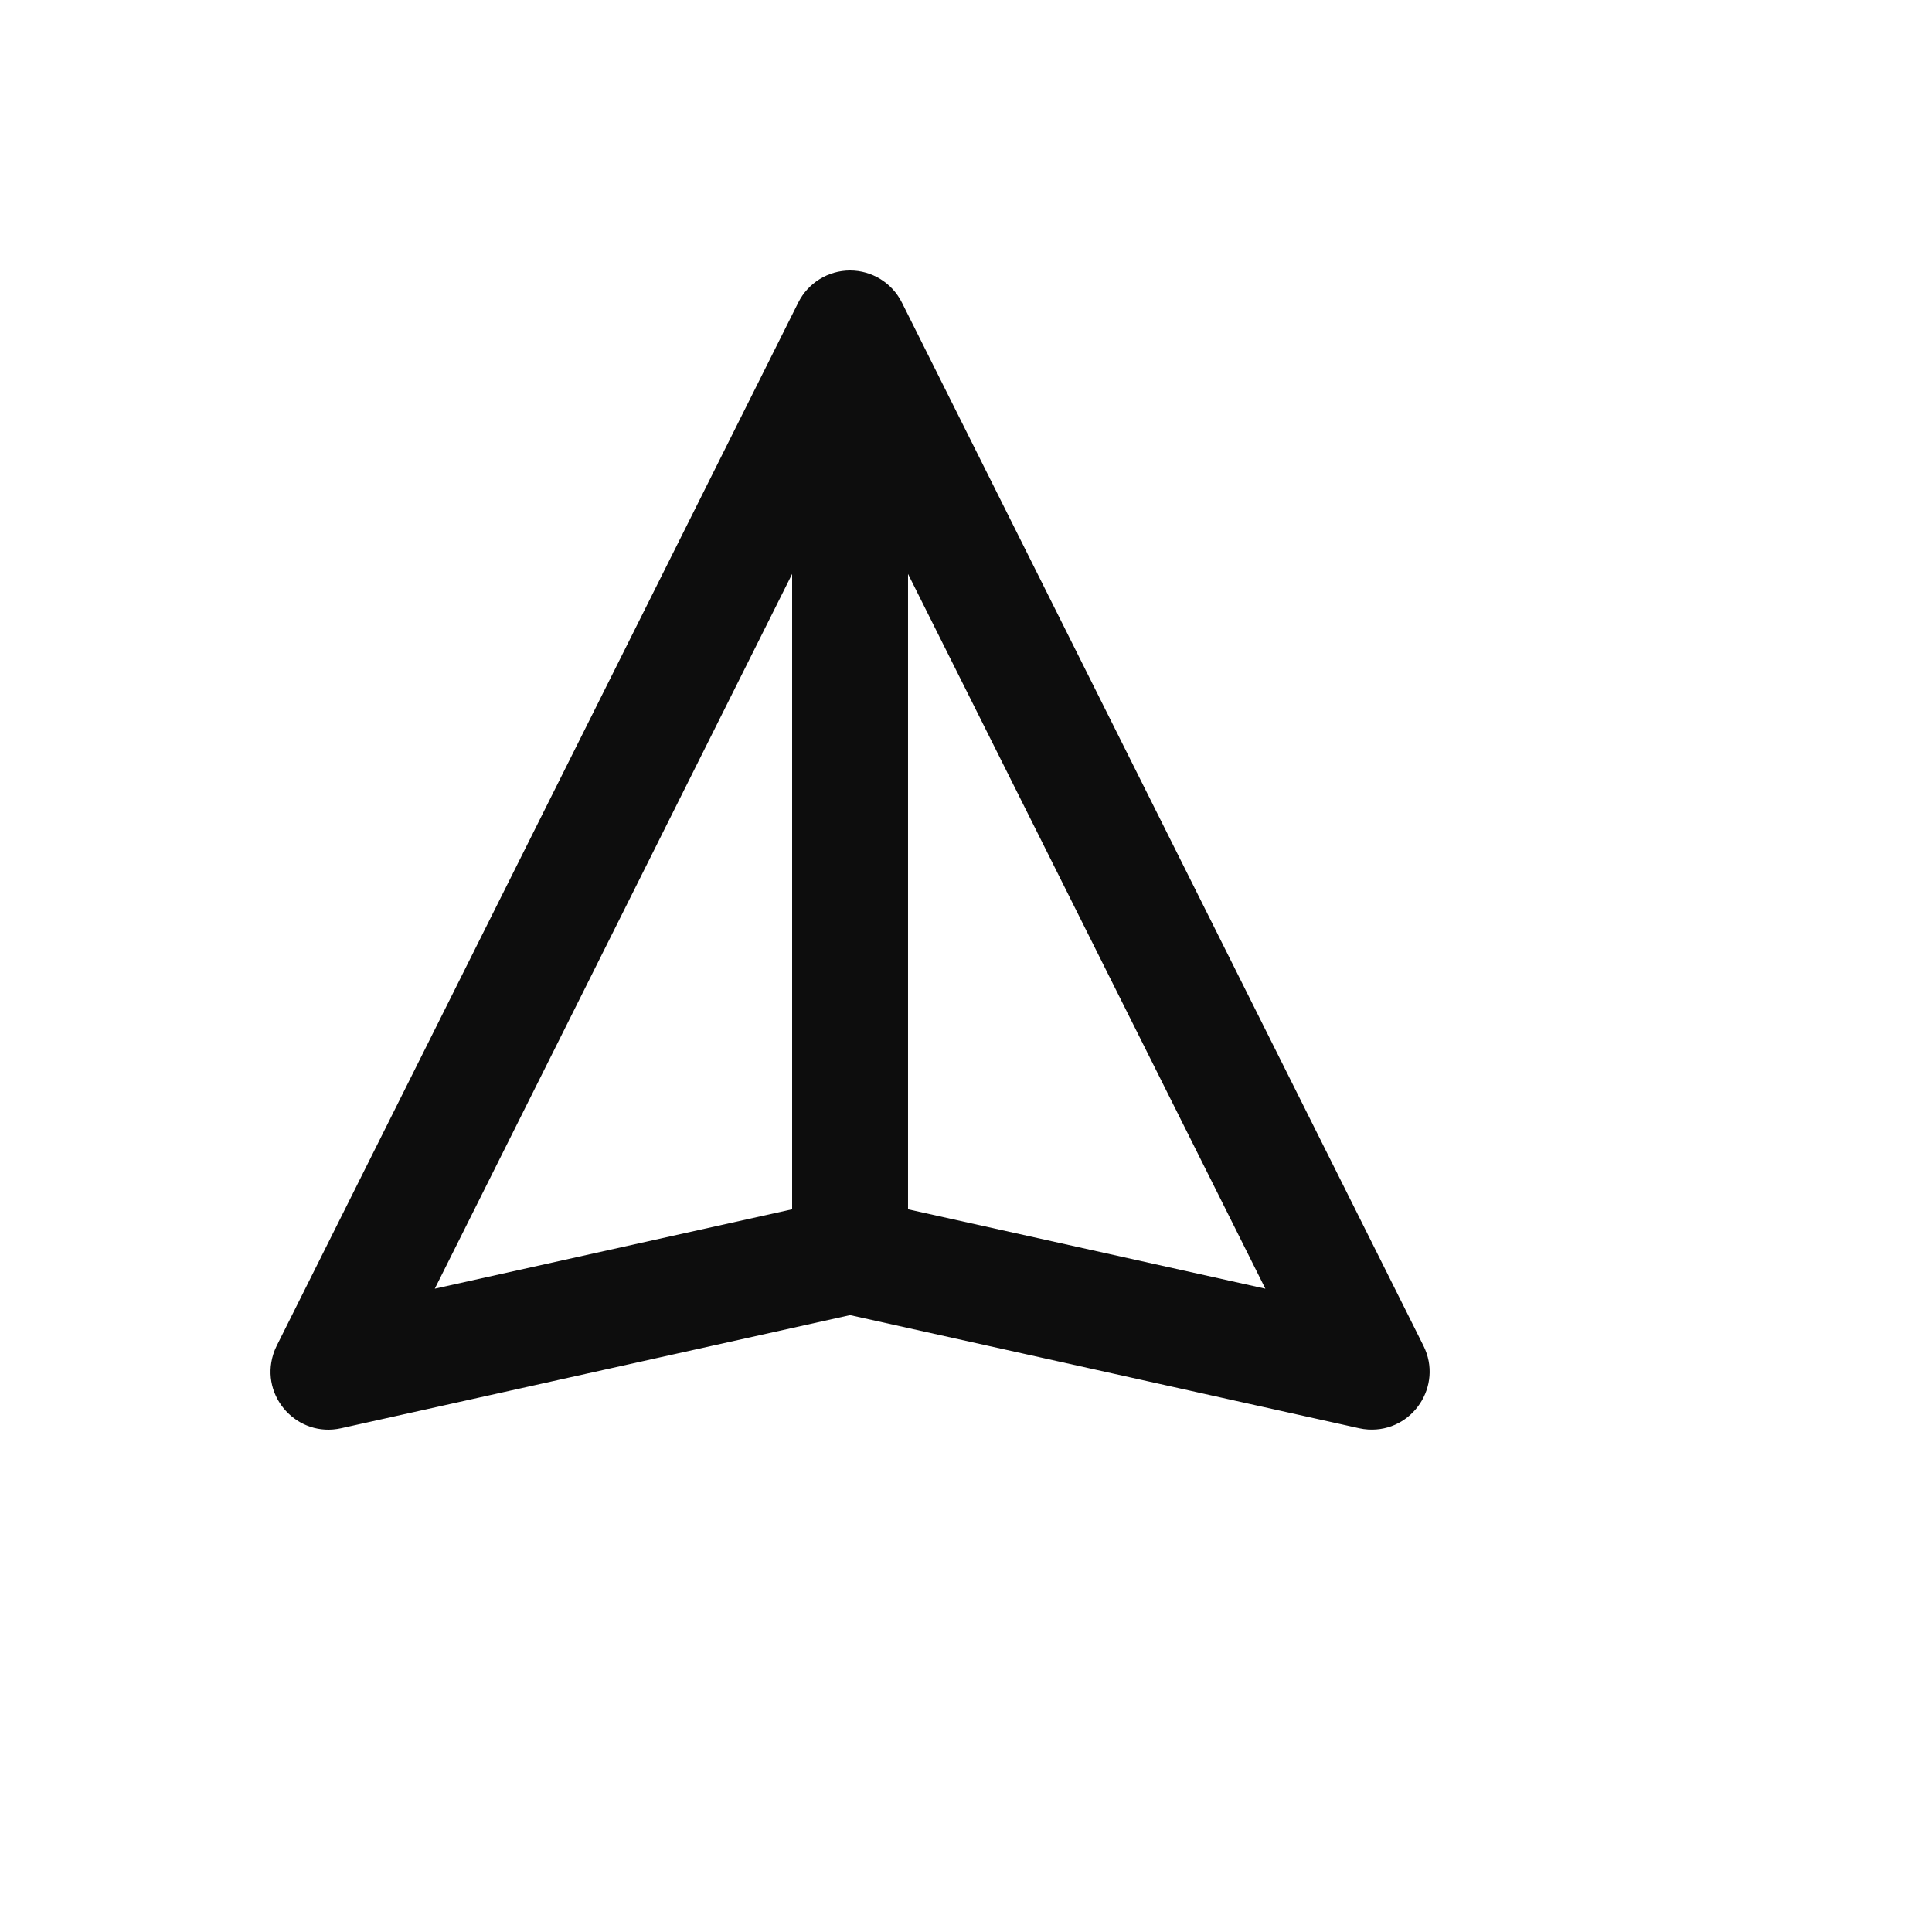 <svg xmlns="http://www.w3.org/2000/svg" version="1.1" xmlns:xlink="http://www.w3.org/1999/xlink" width="100%" height="100%" id="svgWorkerArea" viewBox="-25 -25 625 625" xmlns:idraw="https://idraw.muisca.co" style="background: white;"><defs id="defsdoc"><pattern id="patternBool" x="0" y="0" width="10" height="10" patternUnits="userSpaceOnUse" patternTransform="rotate(35)"><circle cx="5" cy="5" r="4" style="stroke: none;fill: #ff000070;"></circle></pattern></defs><g id="fileImp-287936534" class="cosito"><path id="pathImp-970200219" fill="#0D0D0D" class="grouped" d="M249.998 62.5C257.098 62.504 263.585 66.518 266.759 72.868 266.759 72.868 435.488 410.36 435.488 410.36 441.931 423.274 431.978 438.323 417.572 437.445 416.598 437.385 415.63 437.25 414.678 437.04 414.678 437.04 249.998 400.441 249.998 400.441 249.998 400.441 85.338 437.04 85.338 437.04 71.247 440.162 59.061 426.859 63.403 413.094 63.699 412.156 64.069 411.241 64.509 410.36 64.509 410.36 233.238 72.868 233.238 72.868 236.412 66.518 242.899 62.504 249.998 62.5 249.998 62.5 249.998 62.5 249.998 62.5M268.746 366.205C268.746 366.205 384.344 391.892 384.344 391.892 384.344 391.892 268.746 160.673 268.746 160.673 268.746 160.673 268.746 366.205 268.746 366.205 268.746 366.205 268.746 366.205 268.746 366.205M231.251 160.673C231.251 160.673 115.653 391.892 115.653 391.892 115.653 391.892 231.251 366.205 231.251 366.205 231.251 366.205 231.251 160.673 231.251 160.673 231.251 160.673 231.251 160.673 231.251 160.673"></path></g></svg>